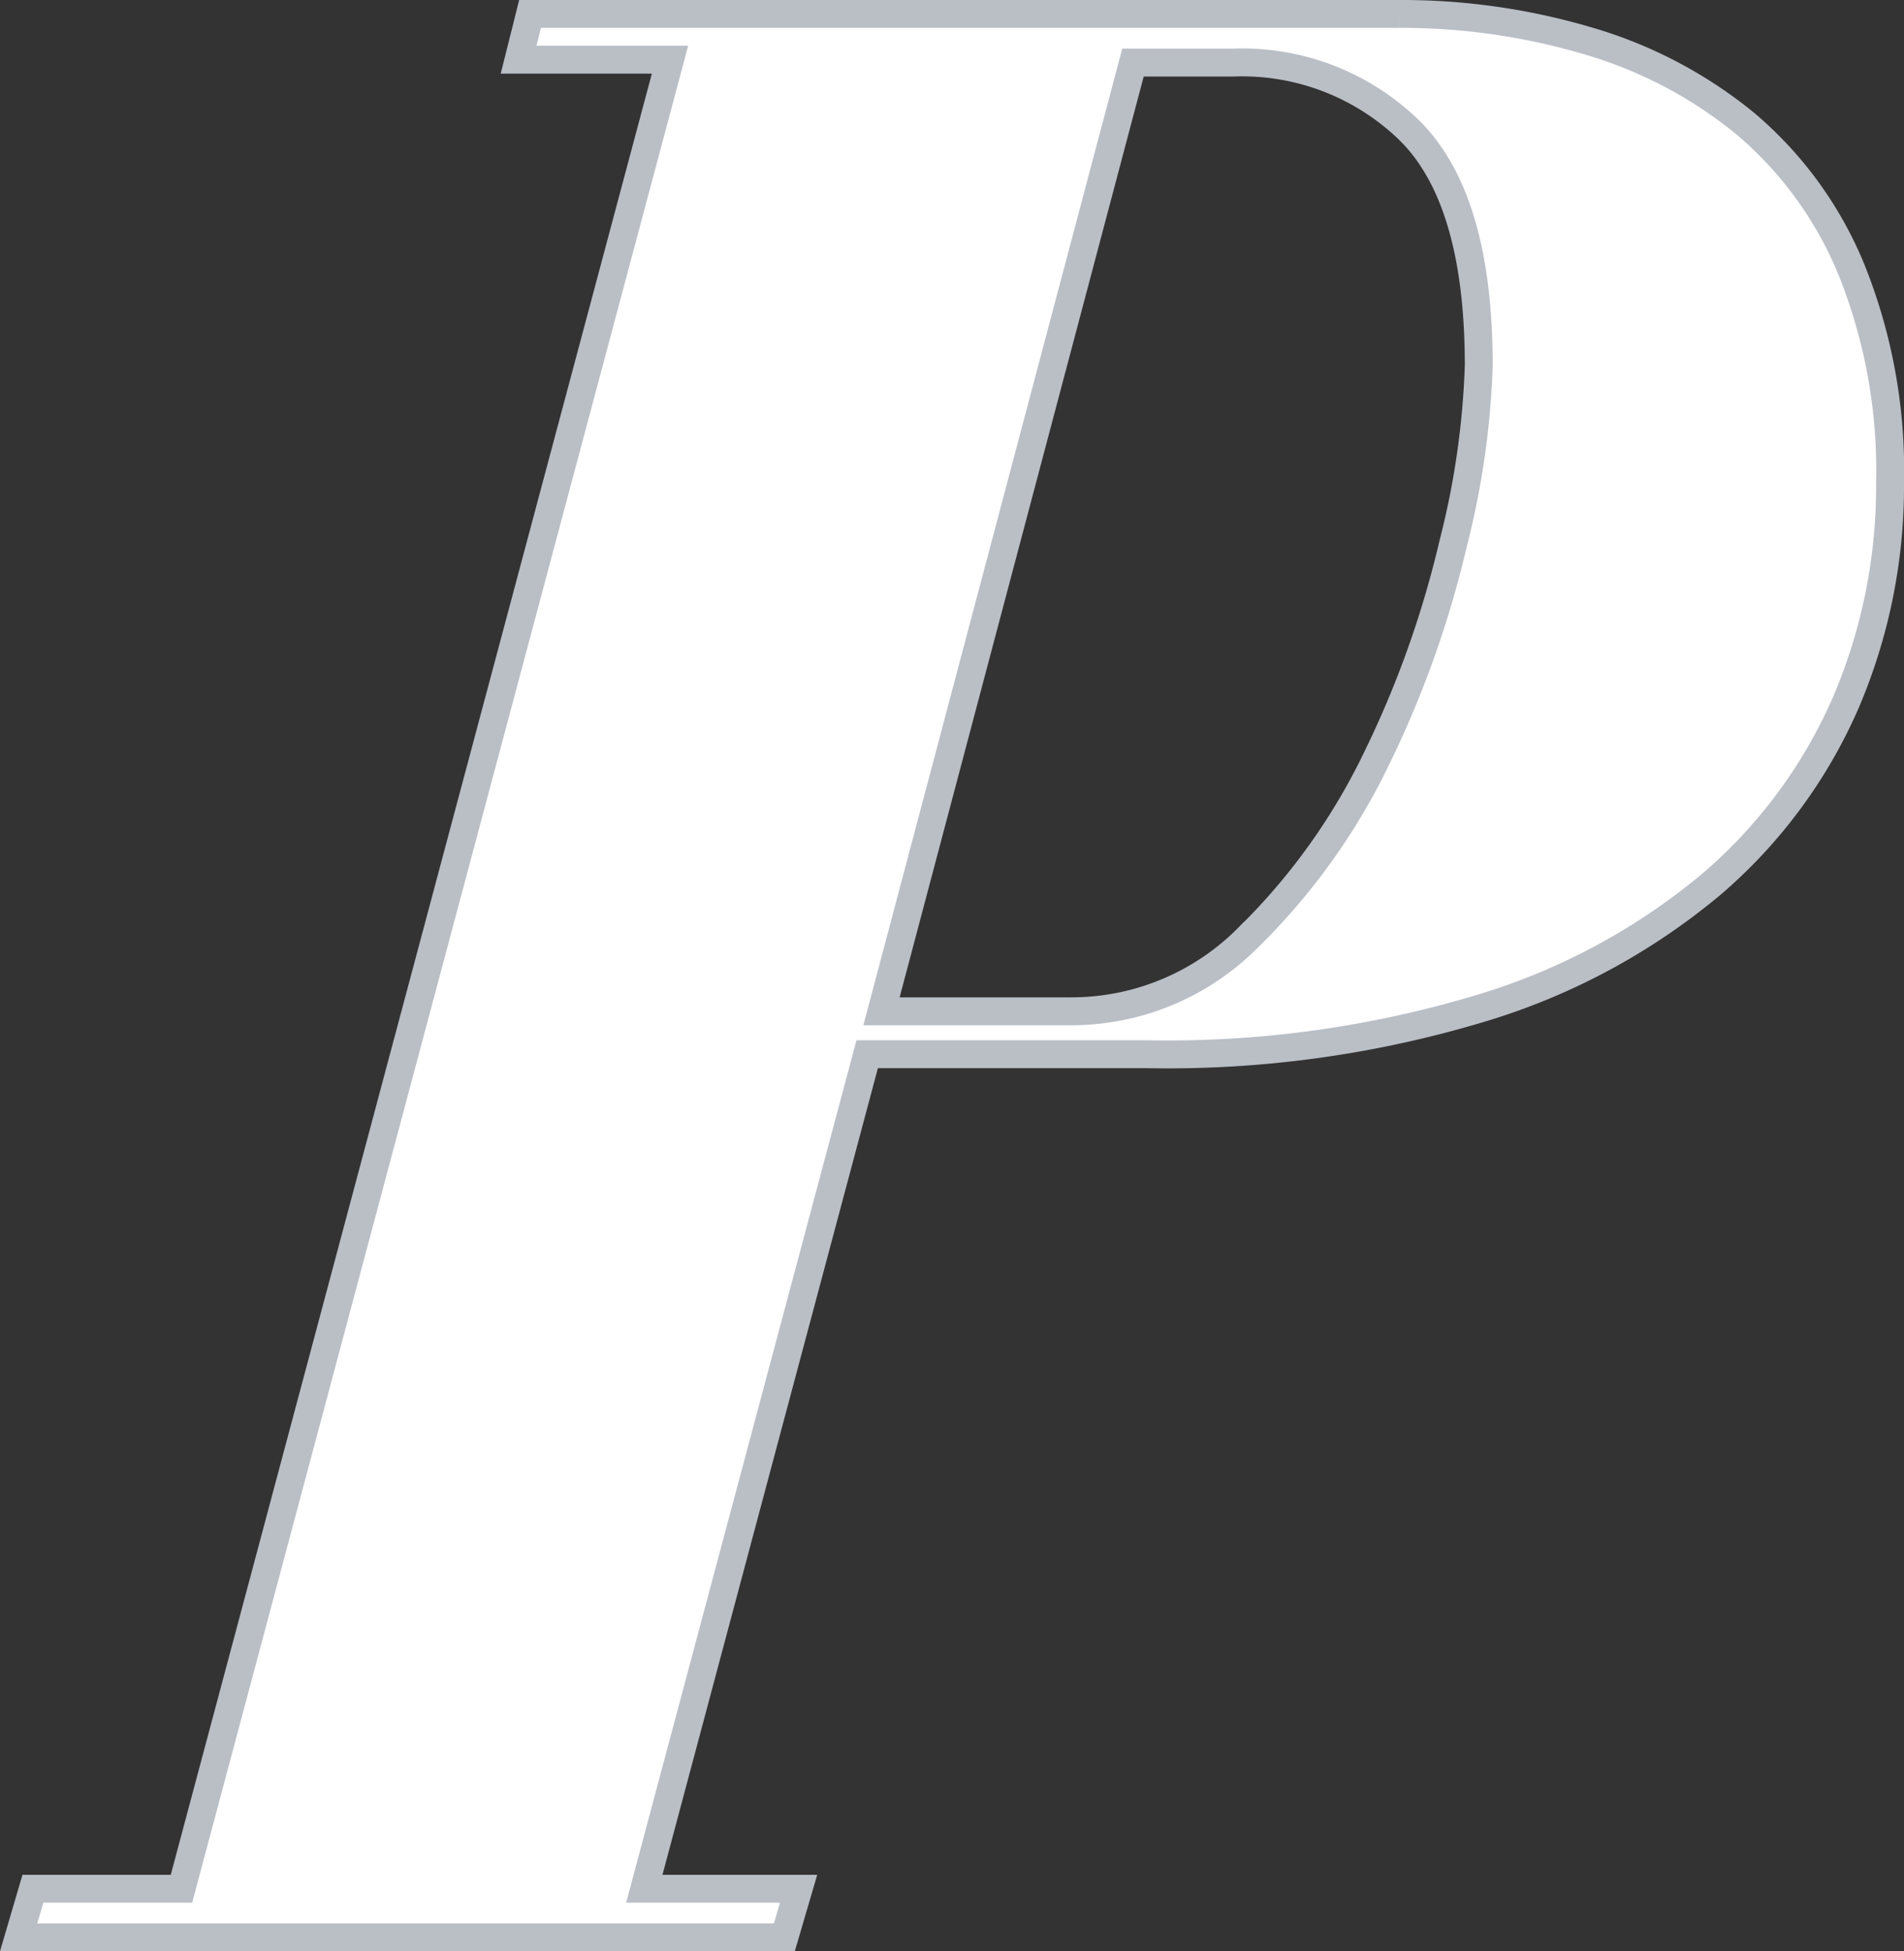 <svg xmlns="http://www.w3.org/2000/svg" width="51.191" height="52.448" viewBox="0 0 51.191 52.448"><rect x="0" y="0" width="51.191" height="52.448" fill="#333333" stroke="none"/><defs><style>.a{fill:#fff;stroke:#babfc6;stroke-miterlimit:10;stroke-width:0.75px;}</style></defs><g transform="translate(-1352.339 -1661.223)"><path class="a" d="M1395.051,1662.327a11.949,11.949,0,0,1,4.224,2.228,10.214,10.214,0,0,1,2.843,3.918,14.465,14.465,0,0,1,1.037,5.723,14.792,14.792,0,0,1-1.191,5.915,13.544,13.544,0,0,1-3.611,4.878,17.487,17.487,0,0,1-6.221,3.341,29.169,29.169,0,0,1-8.949,1.229h-7.529l-5.992,22.431h4.148l-.383,1.306H1352.84l.384-1.306h3.994l13.135-49.163h-4.071l.308-1.229h23.352A17.624,17.624,0,0,1,1395.051,1662.327Zm-9.1,24.044a17.154,17.154,0,0,0,3.418-4.8,27.226,27.226,0,0,0,2.036-5.723,22.1,22.1,0,0,0,.692-4.8q0-4.453-1.844-6.3a6.447,6.447,0,0,0-4.763-1.843H1382.8l-6.761,25.5h5.07A6.691,6.691,0,0,0,1385.948,1686.371Z"/></g></svg>